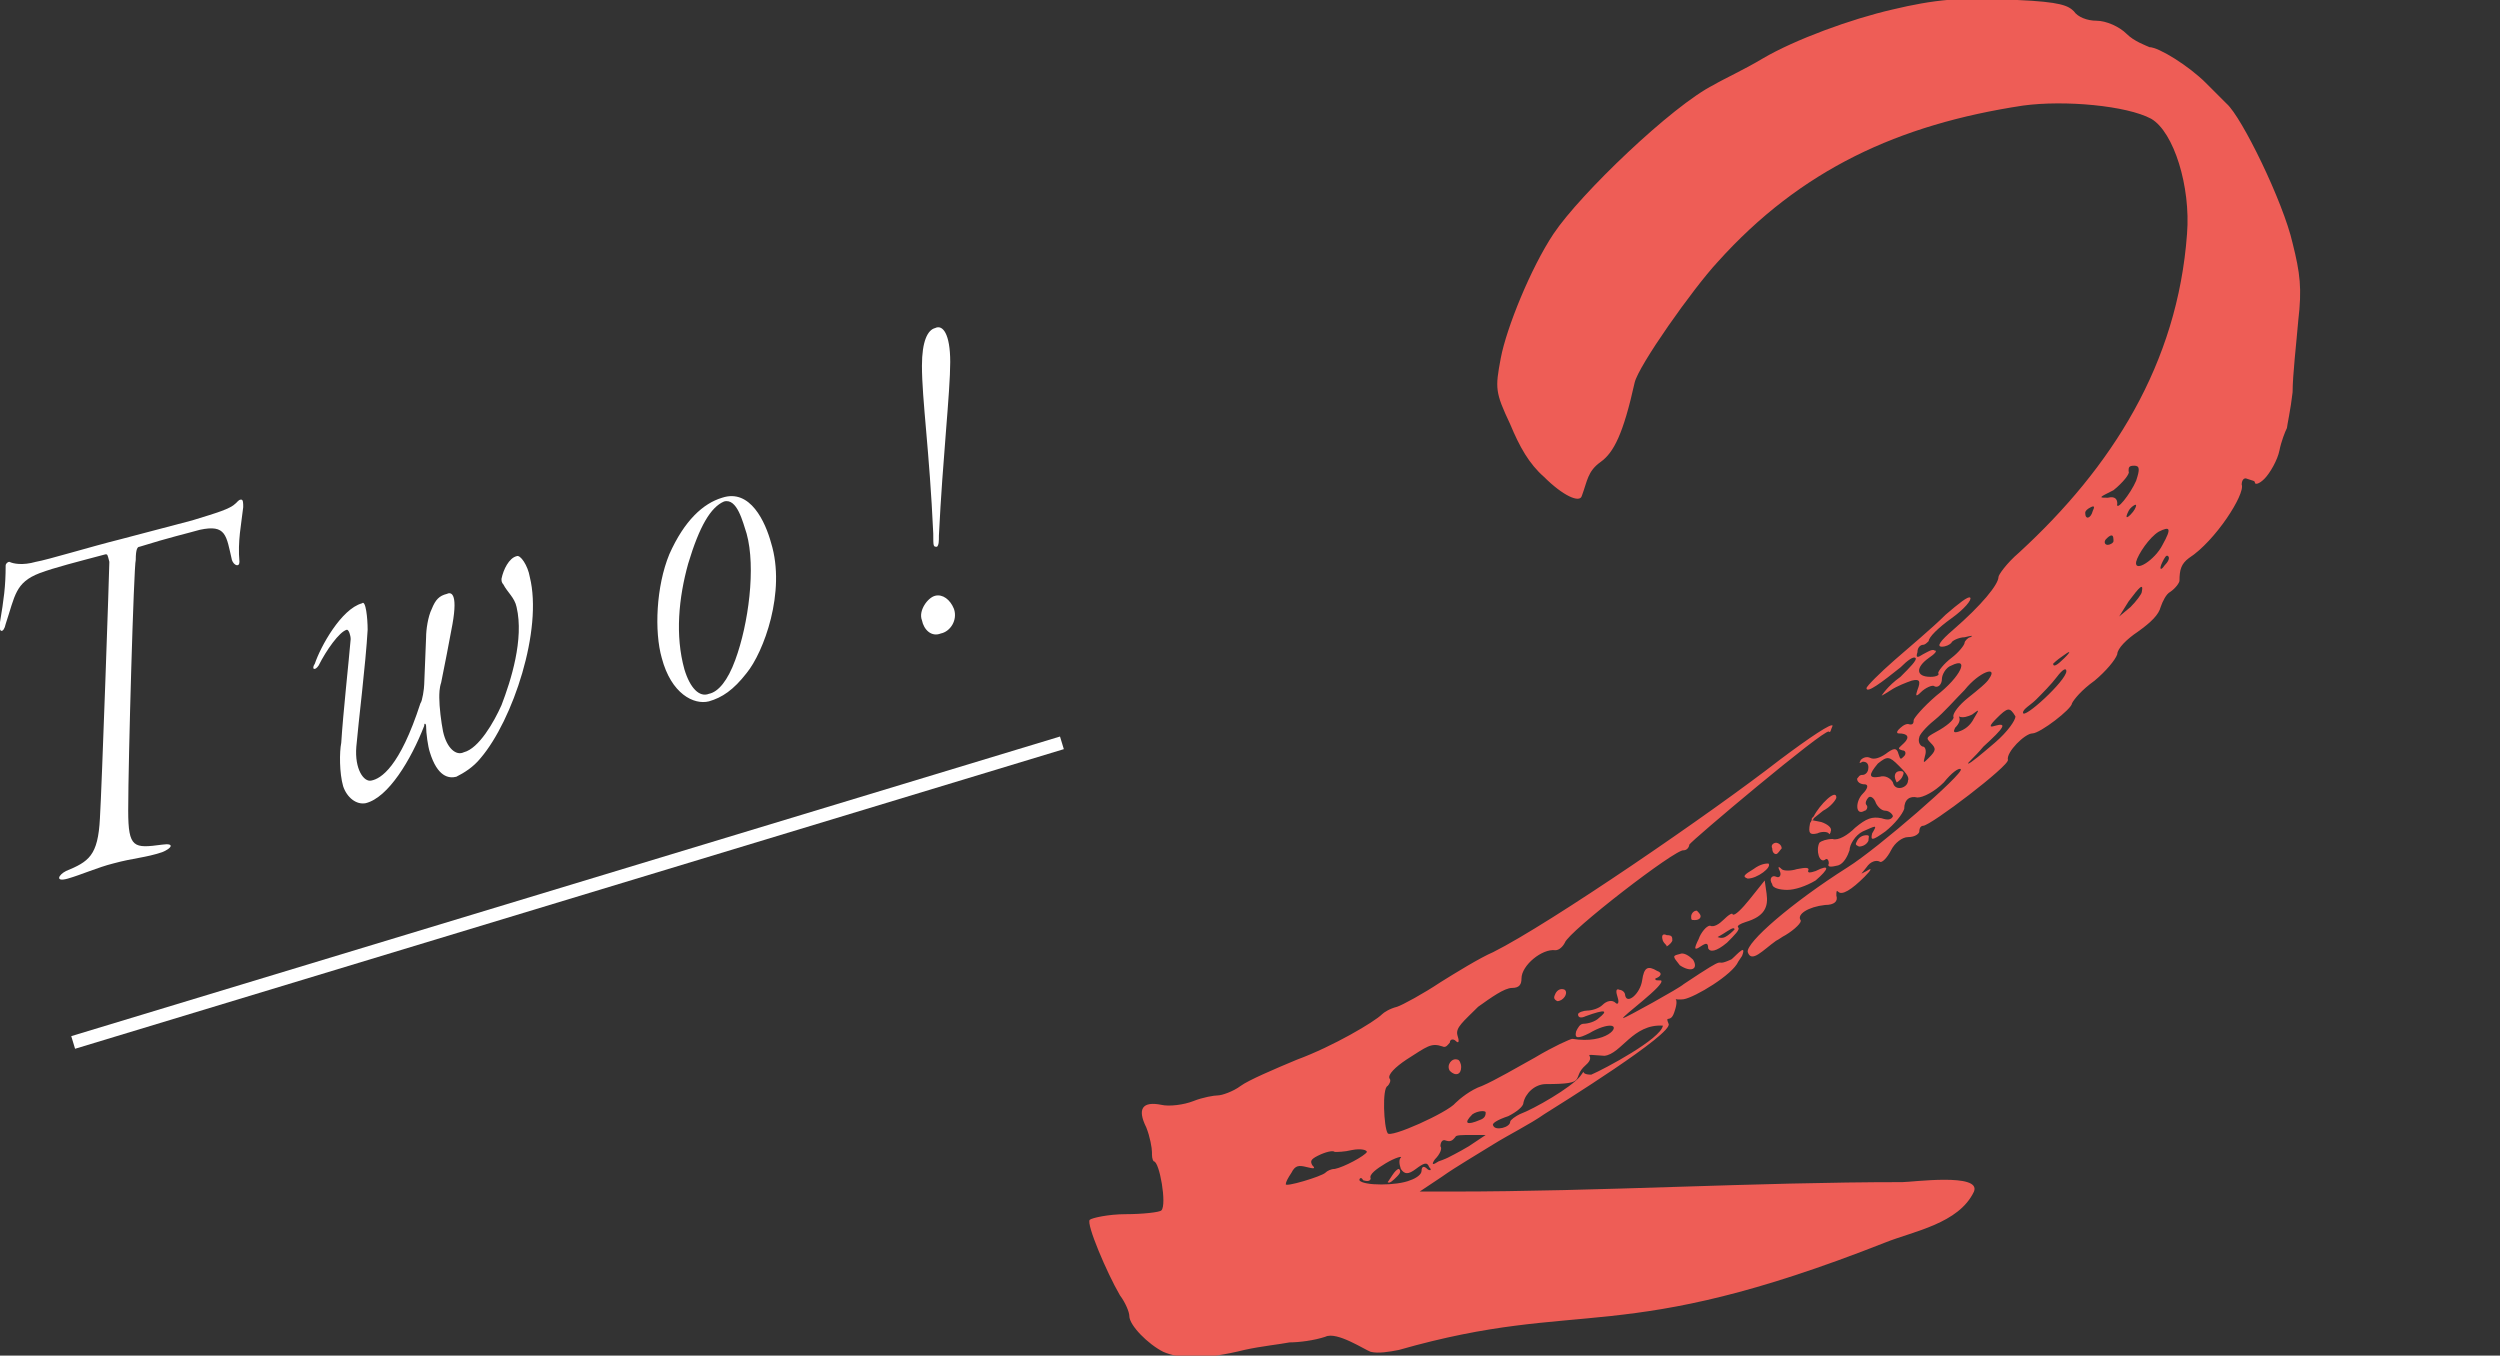 <?xml version="1.0" encoding="utf-8"?>
<!-- Generator: Adobe Illustrator 27.5.0, SVG Export Plug-In . SVG Version: 6.00 Build 0)  -->
<svg version="1.1" id="_レイヤー_2" xmlns="http://www.w3.org/2000/svg" xmlns:xlink="http://www.w3.org/1999/xlink" x="0px"
	 y="0px" viewBox="0 0 132.6 71.9" style="enable-background:new 0 0 132.6 71.9;" xml:space="preserve">
<rect x="0" y="0" width="132.6" height="71.9" fill="#333333" stroke="none"/>
<style type="text/css">
	.st0{fill:#FFFFFF;}
	.st1{fill:#EE5D56;}
	.st2{fill:none;}
</style>
<g id="design">
	<path class="st0" d="M10.2,27.6c1.3-0.4,2-0.6,2.3-0.9c0.2-0.2,0.2-0.2,0.3-0.2c0.1,0,0.1,0.2,0.1,0.4c-0.1,0.9-0.3,1.8-0.2,2.9
		c0,0.3-0.3,0.2-0.4-0.1c-0.3-1.3-0.3-1.9-1.7-1.6c-0.7,0.2-1.6,0.4-3.2,0.9c-0.1,0-0.2,0.1-0.2,0.7C7.1,30,6.8,40.3,6.8,43
		c0,2,0.3,2,1.8,1.8c0.7-0.1,0.5,0.2,0,0.4c-0.9,0.3-1.5,0.3-2.6,0.6c-0.8,0.2-1.7,0.6-2.4,0.8c-0.7,0.2-0.5-0.2-0.1-0.4
		c1.2-0.5,1.7-0.8,1.8-2.8c0.1-1.6,0.5-13.2,0.5-13.6c-0.1-0.4-0.1-0.4-0.2-0.4c-1.5,0.4-2.7,0.7-3.5,1c-1.3,0.5-1.3,1.2-1.8,2.7
		c-0.1,0.5-0.4,0.5-0.3-0.1c0.2-1.2,0.3-1.9,0.3-3c0-0.1,0.1-0.2,0.2-0.2c0.2,0.1,0.7,0.2,1.4,0c0.6-0.1,2.9-0.8,4.5-1.2L10.2,27.6
		L10.2,27.6z"/>
	<path class="st0" d="M19.5,33.4c-0.1,1.8-0.5,5-0.6,6.2c-0.1,1.2,0.4,1.9,0.8,1.8c0.5-0.1,1.5-0.7,2.6-4.1c0.1-0.1,0.2-0.8,0.2-1
		l0.1-2.5c0-0.4,0.1-1.1,0.3-1.5c0.2-0.5,0.4-0.7,0.8-0.8c0.2-0.1,0.6-0.1,0.3,1.6c-0.2,1.1-0.4,2.1-0.6,3.1
		c-0.1,0.3-0.1,0.6-0.1,0.8c0,0.5,0.1,1.3,0.2,1.8c0.2,0.9,0.7,1.3,1.1,1.1c0.8-0.2,1.6-1.6,2-2.5c0.5-1.3,1.2-3.5,0.8-5.2
		c-0.1-0.5-0.5-0.8-0.7-1.2c-0.1-0.1-0.1-0.2-0.1-0.3c0.1-0.5,0.4-1.1,0.8-1.2c0.2-0.1,0.6,0.5,0.7,1.1c0.7,2.8-0.9,7.6-2.6,9.6
		c-0.4,0.5-0.9,0.8-1.3,1c-0.4,0.1-1,0-1.4-1.3c-0.1-0.3-0.2-1-0.2-1.4c0-0.1-0.1-0.2-0.1,0c-0.7,1.8-1.9,3.8-3.1,4.1
		c-0.5,0.1-1-0.3-1.2-0.9c-0.2-0.7-0.2-1.8-0.1-2.3c0.1-1.6,0.4-4.3,0.5-5.5c0-0.2-0.1-0.5-0.2-0.5c-0.4,0.1-1.1,1.1-1.5,1.9
		c-0.2,0.3-0.4,0.2-0.2-0.1c0.3-0.9,1.4-2.9,2.5-3.2C19.4,31.8,19.5,32.8,19.5,33.4L19.5,33.4z"/>
	<path class="st0" d="M40.9,28.8c0.8,2.6-0.4,5.8-1.3,6.9c-0.7,0.9-1.3,1.3-2,1.5c-0.8,0.2-2-0.4-2.5-2.3c-0.4-1.4-0.3-3.8,0.4-5.5
		c0.8-1.8,1.8-2.7,2.8-3C39.8,25.9,40.6,27.7,40.9,28.8L40.9,28.8z M36.5,29.9c-0.5,1.8-0.7,3.8-0.2,5.6c0.3,1,0.8,1.5,1.3,1.3
		c0.5-0.1,1-0.7,1.4-1.8c0.7-1.9,1.1-4.9,0.6-6.7c-0.2-0.6-0.5-1.9-1.2-1.7C37.7,26.9,37.1,27.9,36.5,29.9L36.5,29.9z"/>
	<path class="st0" d="M50.6,32.3c0.2,0.6-0.2,1.2-0.7,1.3c-0.5,0.2-0.9-0.2-1-0.7c-0.2-0.5,0.3-1.2,0.7-1.3
		C50,31.5,50.4,31.8,50.6,32.3L50.6,32.3z M50.4,19.2c0,1.6-0.4,5.1-0.6,9.2c0,0.3,0,0.5-0.1,0.6c-0.2,0-0.2,0-0.2-0.7
		c-0.2-4.4-0.6-7.1-0.6-8.9c0-1.3,0.3-1.9,0.7-2C50,17.2,50.4,17.7,50.4,19.2L50.4,19.2z"/>
	<path class="st1" d="M57.8,64.7c0.1-0.1,1-0.3,1.9-0.3s1.8-0.1,1.9-0.2c0.3-0.3-0.1-2.6-0.4-2.6c-0.1-0.1-0.1-0.3-0.1-0.5
		s-0.1-0.8-0.3-1.3c-0.5-1-0.2-1.4,0.8-1.2c0.4,0.1,1.2,0,1.7-0.2s1.1-0.3,1.3-0.3s0.8-0.2,1.2-0.5s1.8-0.9,3-1.4
		c1.9-0.7,4.1-2,4.5-2.4c0.1-0.1,0.4-0.3,0.8-0.4c0.3-0.1,1.4-0.7,2.3-1.3c0.8-0.5,2.1-1.3,2.8-1.6c3-1.5,11.6-7.4,15.2-10.2
		c1.6-1.2,2.8-2,2.8-1.8c-0.1,0.2-0.1,0.4-0.2,0.3c-0.3-0.1-7.3,5.8-7.4,6c0,0.1-0.1,0.3-0.3,0.3c-0.4-0.1-6.1,4.3-6.3,4.9
		c-0.1,0.2-0.3,0.4-0.5,0.4c-0.7-0.1-1.8,0.8-1.8,1.5c0,0.3-0.1,0.5-0.5,0.5s-1.1,0.5-1.8,1c-0.8,0.8-1.2,1.1-1.1,1.5
		c0.1,0.3,0.1,0.5-0.1,0.3c-0.1-0.1-0.3-0.1-0.3,0.1c-0.1,0.1-0.2,0.3-0.4,0.2c-0.6-0.2-0.8,0-1.9,0.7c-0.6,0.4-1,0.8-0.9,1
		c0.1,0.1,0,0.3-0.1,0.4c-0.3,0.1-0.2,2.2,0,2.5c0.1,0.3,3.2-1.1,3.6-1.6c0.2-0.2,0.8-0.7,1.4-0.9c0.7-0.3,1.9-1,2.8-1.5
		c1-0.6,1.9-1,2-1c1.8,0.3,2.6-0.7,2-0.7c-0.2,0-0.6,0.1-1.1,0.4c-0.6,0.3-0.8,0.3-0.7-0.1c0.1-0.2,0.2-0.4,0.4-0.4s0.6-0.1,0.8-0.3
		c0.5-0.4,0.4-0.5-0.7-0.1c-0.2,0.1-0.4,0.1-0.4-0.1c0-0.1,0.3-0.2,0.5-0.2s0.6-0.1,0.8-0.3c0.2-0.2,0.5-0.3,0.7-0.1
		c0.1,0.1,0.2,0,0.1-0.3s-0.1-0.5,0.1-0.4c0.1,0,0.3,0.1,0.3,0.3c0.1,0.5,0.8-0.1,0.9-0.8s0.3-0.8,0.8-0.5c0.3,0.1,0.2,0.3-0.1,0.4
		C87.8,52,87.8,52,88.1,52c0.3,0.2-2.2,2-2,2c0.1,0,3-1.6,3.2-1.8c2.7-1.8,1.4-0.8,2.5-1.3c0.1,0,0.9-1,0.6-0.2L92.2,51
		c-0.3,0.7-2.3,1.9-2.9,2c-0.9,0.1-0.1-0.4-0.5,0.7c-0.2,0.6-0.5,0.1-0.3,0.6c0.3,0.5-5.8,4.3-6.6,4.8c-0.7,0.5-1.9,1.1-2.7,1.6
		s-2,1.2-2.7,1.7l-1.2,0.8H77c7.9,0,16-0.5,23.9-0.5c0.5,0,4.2-0.5,3.8,0.5c-0.8,1.7-3.2,2.1-4.7,2.7c-14.2,5.6-16,2.9-25.8,5.7
		c-0.5,0.1-1.1,0.2-1.5,0.1c-0.3-0.1-1.8-1.1-2.4-0.8c-0.6,0.2-1.4,0.3-1.9,0.3c-0.5,0.1-1.5,0.2-2.4,0.4c-2,0.5-3.4,0.5-4.3,0.1
		c-0.8-0.4-1.8-1.4-1.8-1.9c0-0.2-0.2-0.7-0.5-1.1C58.7,67.5,57.6,64.9,57.8,64.7L57.8,64.7z M70.3,62.2c0.1-0.1,0.3-0.2,0.5-0.2
		c0.5-0.1,1.6-0.7,1.7-0.9c0-0.1-0.3-0.2-0.8-0.1c-0.4,0.1-0.8,0.1-0.9,0.1c-0.1-0.1-0.5,0-0.9,0.2c-0.4,0.2-0.4,0.3-0.3,0.5
		c0.2,0.2,0.1,0.2-0.3,0.1s-0.6-0.1-0.8,0.3c-0.2,0.3-0.3,0.5-0.3,0.6C68.1,63,70.1,62.4,70.3,62.2L70.3,62.2z M72.1,62.6
		c0.2,0.3,2,0.3,2.7,0c0.3-0.1,0.6-0.3,0.6-0.5s0.1-0.3,0.3-0.1c0.1,0.1,0.3,0.1,0.1-0.1c-0.1-0.3-0.3-0.2-0.7,0.1
		c-0.4,0.3-0.6,0.3-0.8,0c-0.1-0.3-0.1-0.5,0-0.6c0.1-0.1-0.3,0-0.8,0.3s-0.9,0.6-0.8,0.8c0,0.1-0.1,0.2-0.4,0.1
		C72.2,62.4,72.1,62.5,72.1,62.6L72.1,62.6z M74.2,62c0.1,0.1,0.1,0.2-0.1,0.4s-0.4,0.4-0.5,0.3C73.7,62.6,74,62,74.2,62z
		 M76.3,61.6c0.3-0.1,0.5-0.2,0.5-0.2s0.6-0.3,1.1-0.6l0.9-0.6L78,60.2c-0.4,0-0.8,0-0.8,0.1c-0.1,0.1-0.2,0.3-0.5,0.2
		c-0.2-0.1-0.3,0.1-0.3,0.3c0.1,0.1,0,0.4-0.3,0.7C75.9,61.8,76,61.8,76.3,61.6L76.3,61.6z M77.3,56.2c0.1,0,0.2,0.2,0.2,0.4
		c0,0.4-0.3,0.5-0.6,0.2C76.7,56.5,77,56.1,77.3,56.2z M78.5,59.4c0.3-0.1,0.3-0.3,0.3-0.4s-0.4-0.1-0.7,0.1
		C77.6,59.6,77.8,59.7,78.5,59.4L78.5,59.4z M79.2,59.7c0.1,0.3,0.9,0.1,0.9-0.2c0-0.1,0.3-0.3,0.5-0.4c0.8-0.3,2.7-1.4,3.2-2
		c0.4-0.5-0.1-0.1,0.6-0.1c0.7-0.3,3.7-1.9,3.8-2.6c-1.6-0.1-2.2,1.5-3.1,1.6c-1.5-0.1-0.3-0.1-1,0.5c-0.8,0.7,0.2,1-2.1,1
		c-0.6,0-1.1,0.5-1.2,1c0,0.2-0.4,0.5-0.8,0.7C79.4,59.4,79.1,59.6,79.2,59.7L79.2,59.7z M79.6,19c0.3-1.6,1.6-4.8,2.8-6.6
		c1.4-2.1,6.3-6.8,8.5-7.9c0.5-0.3,1.6-0.8,2.6-1.4c1.7-1,4.7-2.1,6.9-2.6c2.1-0.5,3.7-0.7,6.6-0.5c2.3,0.1,2.7,0.3,3,0.6
		c0.2,0.3,0.7,0.5,1.2,0.5c0.5,0,1.2,0.3,1.6,0.7s1,0.6,1.2,0.7c0.5,0,2.1,1,3,1.9c0.3,0.3,0.8,0.8,1.1,1.1c0.8,0.7,3,5.2,3.5,7.4
		c0.4,1.6,0.5,2.4,0.3,4.1c-0.1,1.2-0.3,2.9-0.3,3.8c-0.1,0.9-0.3,1.8-0.3,1.9c-0.1,0.2-0.3,0.7-0.4,1.2s-0.5,1.2-0.8,1.5
		c-0.3,0.3-0.5,0.3-0.5,0.2c0-0.1-0.1-0.1-0.4-0.2c-0.2-0.1-0.3,0.1-0.3,0.3c0.2,0.5-1.4,3-2.8,3.9c-0.4,0.3-0.5,0.6-0.5,1.2
		c0,0.1-0.2,0.4-0.5,0.6c-0.2,0.1-0.4,0.5-0.5,0.8c-0.1,0.4-0.5,0.8-1.2,1.3c-0.6,0.4-1.1,0.9-1.1,1.2c-0.1,0.3-0.6,0.9-1.2,1.4
		c-0.7,0.5-1.1,1-1.2,1.2c0,0.3-1.7,1.6-2.1,1.6s-1.4,1-1.3,1.4c0.1,0.3-4.1,3.5-4.5,3.5c-0.1,0-0.2,0.1-0.2,0.3
		c0,0.1-0.2,0.3-0.6,0.3c-0.3,0-0.7,0.3-0.9,0.7s-0.5,0.7-0.6,0.6c-0.2-0.1-0.5,0-0.7,0.3c-0.3,0.4-0.4,0.4,0,0.2
		c0.3-0.2,0.3-0.1-0.1,0.3c-0.7,0.7-1.2,1-1.4,0.8c-0.1-0.1-0.1,0-0.1,0.2c0.1,0.3-0.1,0.5-0.6,0.5c-0.9,0.1-1.5,0.5-1.3,0.8
		c0.1,0.1-0.3,0.5-0.8,0.8c-0.2,0.1-0.3,0.2-0.5,0.3c-0.7,0.5-1.3,1.2-1.5,0.6C92.6,50,95,47.9,98,46c1.6-1,6.2-5,6-5.2
		c-0.1-0.1-0.5,0.2-0.9,0.7c-0.5,0.5-1.1,0.8-1.4,0.8c-0.4-0.1-0.7,0.1-0.7,0.6c-0.1,0.3-0.5,0.8-1,1.2c-0.7,0.5-0.8,0.5-0.7,0.1
		c0.3-0.5,0.2-0.4-0.5-0.1c-0.4,0.2-0.7,0.7-0.7,1c-0.1,0.3-0.3,0.7-0.6,0.8C97.1,46,96.9,46,97,45.8c0-0.2-0.1-0.3-0.2-0.2
		c-0.3,0.2-0.5-0.5-0.3-0.9c0.1-0.1,0.4-0.2,0.7-0.2c0.3,0.1,0.8-0.2,1.2-0.6c0.6-0.5,0.9-0.6,1.4-0.5c0.3,0.1,0.5,0.1,0.6-0.1
		c0-0.1-0.2-0.3-0.4-0.3s-0.4-0.2-0.5-0.4c-0.1-0.3-0.3-0.4-0.4-0.3s-0.2,0.3-0.1,0.4s0,0.3-0.1,0.3c-0.5,0.3-0.5-0.5-0.1-0.9
		c0.3-0.3,0.3-0.5,0.1-0.5c-0.2,0-0.4-0.1-0.4-0.3c0.1-0.1,0.1-0.2,0.3-0.2c0.1,0,0.3-0.1,0.3-0.4c0-0.2-0.1-0.3-0.3-0.3
		c-0.2,0.1-0.2,0.1-0.1-0.1c0.1-0.1,0.3-0.2,0.5-0.1c0.2,0.1,0.5,0,0.8-0.2c0.4-0.3,0.6-0.4,0.7,0c0.1,0.3,0.1,0.3,0.3,0.1
		c0.1-0.1,0.1-0.3-0.1-0.3c-0.3-0.1-0.2-0.1,0.1-0.4c0.3-0.3,0.2-0.5-0.3-0.5c-0.1,0-0.1-0.1,0-0.2s0.3-0.3,0.5-0.3
		c0.3,0.1,0.3-0.1,0.3-0.2s0.5-0.7,1.2-1.3c1.3-1,1.8-2.1,0.8-1.6c-0.3,0.1-0.5,0.5-0.5,0.7c0,0.3-0.2,0.5-0.4,0.4
		c-0.1-0.1-0.5,0.1-0.7,0.3c-0.3,0.3-0.3,0.2-0.2-0.1c0.2-0.5,0.1-0.6-0.3-0.5c-0.3,0.1-0.8,0.3-1.1,0.5c-0.3,0.2-0.5,0.3-0.5,0.3
		s0.3-0.5,1-1c0.5-0.5,0.9-0.9,0.8-1c-0.1-0.1-0.4,0.1-0.8,0.5c-1,0.8-1.8,1.4-1.8,1.1c0-0.1,0.7-0.8,1.5-1.5c0.8-0.7,2-1.7,2.7-2.4
		c0.7-0.6,1.2-1,1.3-0.9c0.1,0.1-0.3,0.6-1,1.1c-0.7,0.5-1.2,1-1.2,1.2c-0.1,0.1-0.2,0.2-0.3,0.2s-0.3,0.1-0.3,0.4
		c-0.1,0.3,0,0.3,0.3,0.1c0.2-0.1,0.5-0.3,0.6-0.2c0.2,0,0,0.2-0.3,0.4c-0.7,0.5-0.7,1,0.1,1c0.3,0,0.5-0.1,0.4-0.2
		c0-0.1,0.3-0.5,0.7-0.8c0.4-0.3,0.7-0.7,0.7-0.8s0.2-0.3,0.3-0.3c0.2-0.1,0.1-0.1-0.3,0c-0.3,0-0.7,0.2-0.7,0.3
		c-0.1,0.1-0.3,0.2-0.5,0.2c-0.3,0-0.1-0.3,0.6-0.9c1.5-1.3,2.4-2.4,2.4-2.8c0-0.1,0.4-0.7,1.1-1.3c4.9-4.5,8.4-10,8.9-16.9
		c0.2-2.5-0.7-5.4-1.9-6.1c-1.3-0.7-4.6-1-6.8-0.7c-6.6,1-11.8,3.4-16.2,8.3c-1.3,1.4-4.2,5.5-4.4,6.4c-0.6,2.7-1.1,3.7-1.8,4.2
		c-0.7,0.5-0.7,1-1,1.8c-0.1,0.4-1,0-2-1c-0.8-0.7-1.3-1.6-1.8-2.8C79.3,20.8,79.3,20.6,79.6,19L79.6,19z M82.5,52.7
		c0.1-0.2,0.3-0.3,0.5-0.2c0.2,0.2-0.1,0.6-0.4,0.6C82.4,53,82.4,52.9,82.5,52.7z M88.4,49.6c0.3,0,0.3,0.1,0.3,0.3
		c-0.1,0.2-0.3,0.3-0.3,0.3c0-0.1-0.1-0.1-0.2-0.3C88.1,49.6,88.2,49.5,88.4,49.6L88.4,49.6z M89.1,50.6c0.2-0.1,0.5,0.1,0.7,0.3
		c0.3,0.5-0.1,0.7-0.7,0.3C88.7,50.7,88.7,50.7,89.1,50.6L89.1,50.6z M89.7,48.6c0-0.1,0.1-0.3,0.3-0.3c0.1,0.1,0.2,0.2,0.2,0.3
		s-0.1,0.2-0.3,0.2S89.7,48.8,89.7,48.6L89.7,48.6z M90.1,49.8c0.1-0.3,0.4-0.7,0.6-0.7c0.2,0.1,0.5-0.1,0.7-0.3
		c0.3-0.3,0.5-0.4,0.5-0.3c0.1,0.1,0.5-0.3,0.9-0.8l0.8-1l0.1,0.7c0.1,0.7-0.1,1.2-1.1,1.5c-0.3,0.1-0.5,0.2-0.4,0.3
		S92,49.6,91.6,50c-0.6,0.5-0.9,0.5-1,0.3c0-0.3-0.1-0.3-0.4-0.1C89.9,50.4,89.8,50.4,90.1,49.8L90.1,49.8z M91.5,49.7
		c0.2-0.1,0.4-0.3,0.5-0.4c0-0.1-0.1-0.1-0.4,0.1s-0.5,0.3-0.5,0.3S91.3,49.8,91.5,49.7L91.5,49.7z M93,46.1
		c0.4-0.3,0.7-0.3,0.8-0.3c0.2,0.2-0.6,0.8-1.1,0.8C92.4,46.5,92.5,46.4,93,46.1z M94.2,46.5c0.2,0.1,0.3-0.1,0.2-0.3
		c-0.1-0.2-0.1-0.3,0.1-0.1c0.1,0.1,0.5,0.1,0.8,0c0.5-0.1,0.7-0.1,0.6,0.1c0,0.1,0.1,0.1,0.4,0c0.8-0.4,0.7-0.1,0,0.5
		c-0.5,0.3-1.1,0.5-1.5,0.5s-0.8-0.1-0.8-0.3C93.8,46.6,94,46.4,94.2,46.5L94.2,46.5z M94.2,44.7c0.1,0,0.3,0.1,0.3,0.3
		c-0.1,0.1-0.2,0.3-0.3,0.3s-0.2-0.1-0.2-0.3C93.9,44.8,94.1,44.7,94.2,44.7L94.2,44.7z M96,43.7c0-0.1,0.1-0.1,0.1-0.3l0.1-0.1
		c0.3-0.6,1.2-1.5,1.2-1c0,0.1-0.3,0.5-0.7,0.7l-0.5,0.4c0,0.1-0.1,0.1-0.1,0.1l0.5,0.1c0.3,0.1,0.6,0.3,0.5,0.5
		c0,0.1-0.1,0.2-0.1,0.1c-0.1-0.1-0.4-0.1-0.6,0C96,44.3,95.9,44.2,96,43.7L96,43.7z M98.5,44.6c0.1-0.2,0.3-0.3,0.5-0.3
		s0.1,0.1,0.1,0.3c-0.1,0.2-0.3,0.3-0.5,0.3C98.4,44.8,98.4,44.8,98.5,44.6z M99.7,41.2c0.3-0.1,0.6,0.1,0.7,0.3
		c0.1,0.5,0.8,0.3,0.8-0.1c0.1-0.2-0.2-0.5-0.5-0.8c-0.5-0.5-0.6-0.5-1.1-0.1C99.1,41.1,99.1,41.3,99.7,41.2z M100.5,41.2
		c0-0.2,0.1-0.3,0.3-0.3c0.2,0,0.2,0.1,0.1,0.3c-0.1,0.2-0.3,0.3-0.3,0.3S100.5,41.3,100.5,41.2L100.5,41.2z M102,39.6
		c0.1,0,0.2,0.2,0.1,0.5c-0.1,0.4-0.1,0.4,0.2,0.1c0.4-0.4,0.4-0.5,0.1-0.8c-0.3-0.3-0.2-0.3,0.5-0.7c0.5-0.3,0.8-0.6,0.7-0.7
		c0-0.2,0.3-0.6,0.8-1c0.5-0.4,1-0.8,1.1-1c0.5-0.7-0.5-0.4-1.3,0.6c-0.5,0.5-1.1,1.2-1.6,1.6c-0.5,0.4-0.8,0.8-0.8,0.9
		C101.7,39.4,101.9,39.6,102,39.6L102,39.6z M103.9,38.8c0.3-0.1,0.6-0.3,0.8-0.7c0.3-0.5,0.3-0.5-0.1-0.2c-0.2,0.1-0.5,0.2-0.7,0.1
		c0.1,0.2,0,0.4-0.2,0.6C103.6,38.8,103.6,38.9,103.9,38.8L103.9,38.8z M104.4,40.5c0.1,0,0.7-0.5,1.4-1.1s1.1-1.2,1.1-1.4
		c-0.3-0.5-0.4-0.5-1,0.1c-0.4,0.4-0.4,0.5-0.1,0.4c0.7-0.2,0.5,0.1-0.6,1.1C104.7,40.2,104.3,40.5,104.4,40.5L104.4,40.5z
		 M109.6,35.6c0-0.2-0.2-0.1-0.5,0.3c-0.3,0.4-0.8,0.9-1.1,1.2c-0.3,0.3-0.7,0.5-0.7,0.7C107.3,38.2,109.6,36.1,109.6,35.6
		L109.6,35.6z M108.9,35.2c0,0.2,0.2,0.1,0.6-0.3s0.3-0.4-0.1-0.1C109.1,35,108.9,35.2,108.9,35.2z M111,27.1
		c0.1-0.2,0.1-0.3-0.1-0.2s-0.3,0.2-0.3,0.3C110.6,27.6,110.9,27.5,111,27.1z M111.8,26.4c0.4-0.1,0.5,0.1,0.5,0.3
		c-0.1,0.5,0.7-0.5,1-1.2c0.2-0.6,0.2-0.8-0.1-0.8c-0.3,0-0.3,0.1-0.3,0.3c0.1,0.1-0.3,0.6-0.8,1C111.3,26.4,111.3,26.4,111.8,26.4
		L111.8,26.4z M111.8,28.9c0.1,0,0.3-0.1,0.3-0.2s0-0.3-0.1-0.3s-0.2,0.1-0.3,0.2C111.6,28.7,111.6,28.9,111.8,28.9L111.8,28.9z
		 M112.4,32.7l0.6-0.5c0.3-0.3,0.6-0.7,0.6-0.8c0.1-0.5-0.1-0.3-0.7,0.5L112.4,32.7L112.4,32.7z M113,27.3c0.2-0.2,0.3-0.4,0.3-0.5
		s-0.3,0.1-0.4,0.3C112.7,27.5,112.8,27.5,113,27.3z M114.7,28.9c0.5-0.9,0.4-1-0.2-0.7c-0.5,0.3-1.1,1.2-1.2,1.6
		C113.2,30.4,114.3,29.7,114.7,28.9z M114.8,30c0.2-0.2,0.3-0.4,0.2-0.5s-0.2,0.1-0.3,0.3C114.5,30.2,114.6,30.3,114.8,30z"/>
	<rect x="2.7" y="47" transform="matrix(0.957 -0.29 0.29 0.957 -12.435 10.761)" class="st0" width="54.8" height="0.7"/>
	<rect y="32.9" class="st2" width="132.6" height="6.2"/>
</g>
</svg>
